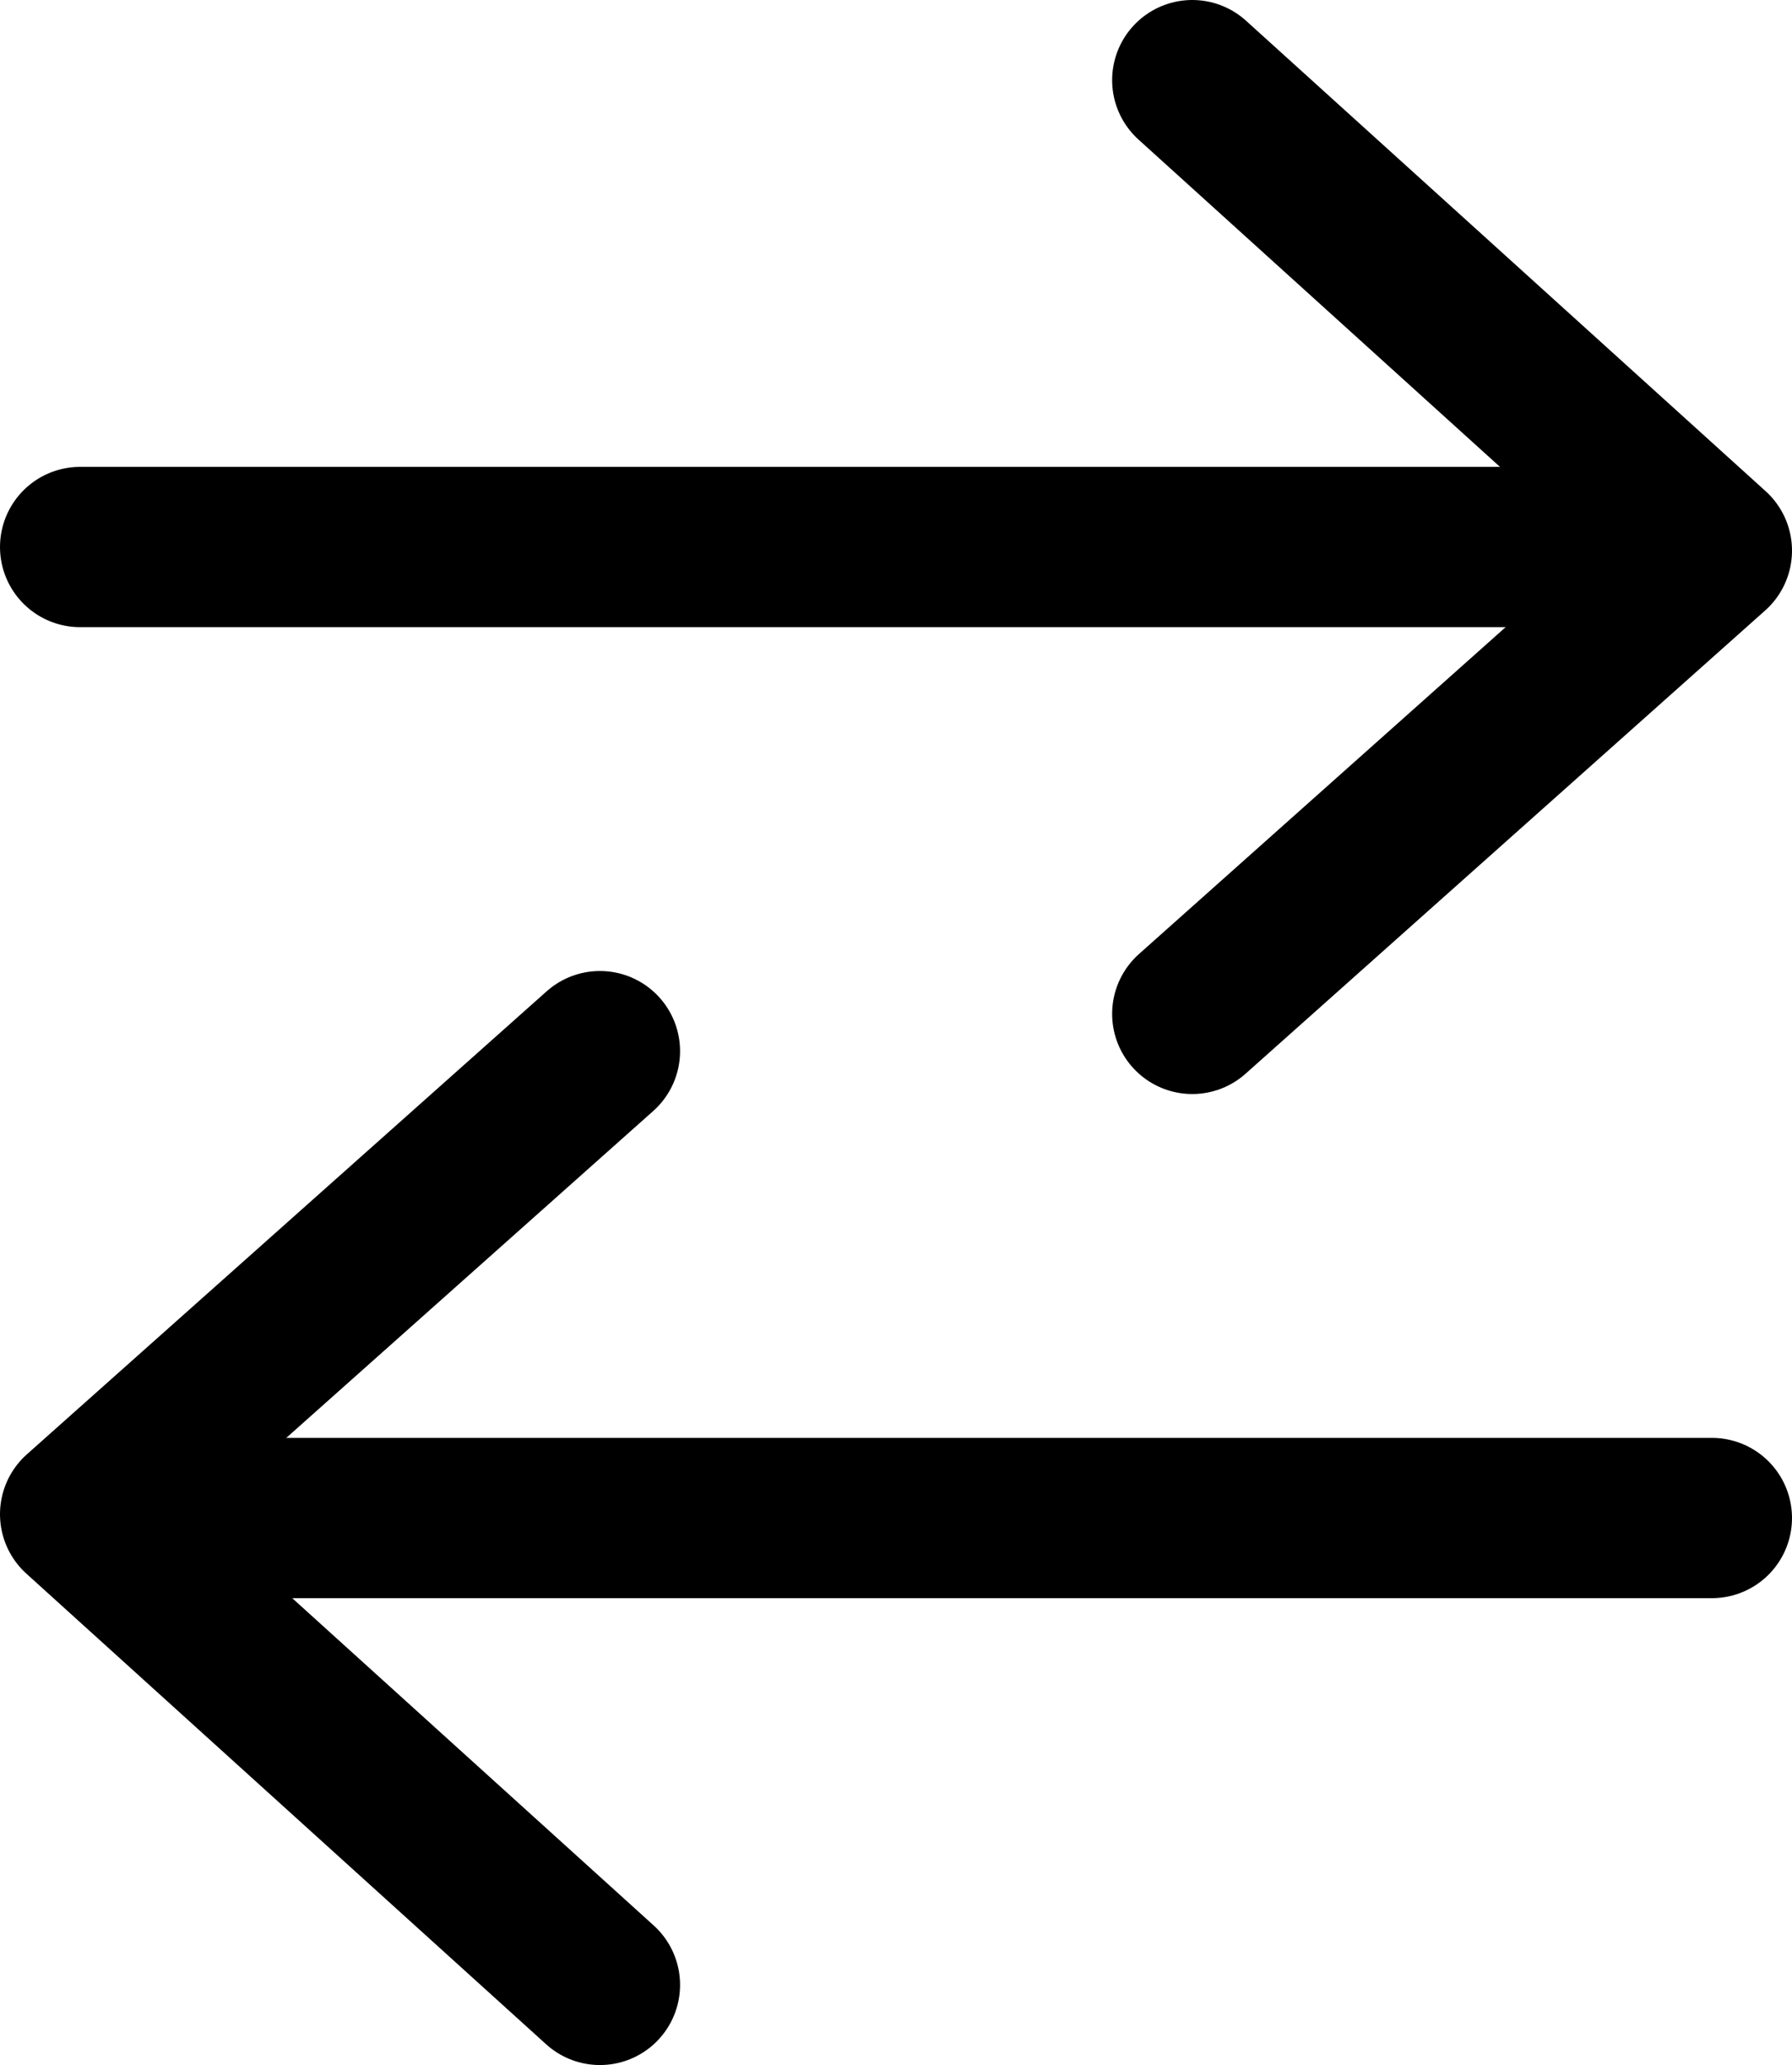 <svg xmlns="http://www.w3.org/2000/svg" viewBox="0 0 89.46 103.06"><defs><style>.cls-1{fill:none;stroke:#000;stroke-linecap:round;stroke-linejoin:round;stroke-width:8px;}</style></defs><g id="Layer_2" data-name="Layer 2"><g id="Layer_1-2" data-name="Layer 1"><line class="cls-1" x1="78.66" y1="27.3" x2="4" y2="27.3"/><polyline class="cls-1" points="59.52 4 85.46 27.48 59.52 50.6"/><line class="cls-1" x1="10.8" y1="75.76" x2="85.46" y2="75.76"/><polyline class="cls-1" points="29.95 99.06 4 75.57 29.95 52.46"/></g></g></svg>